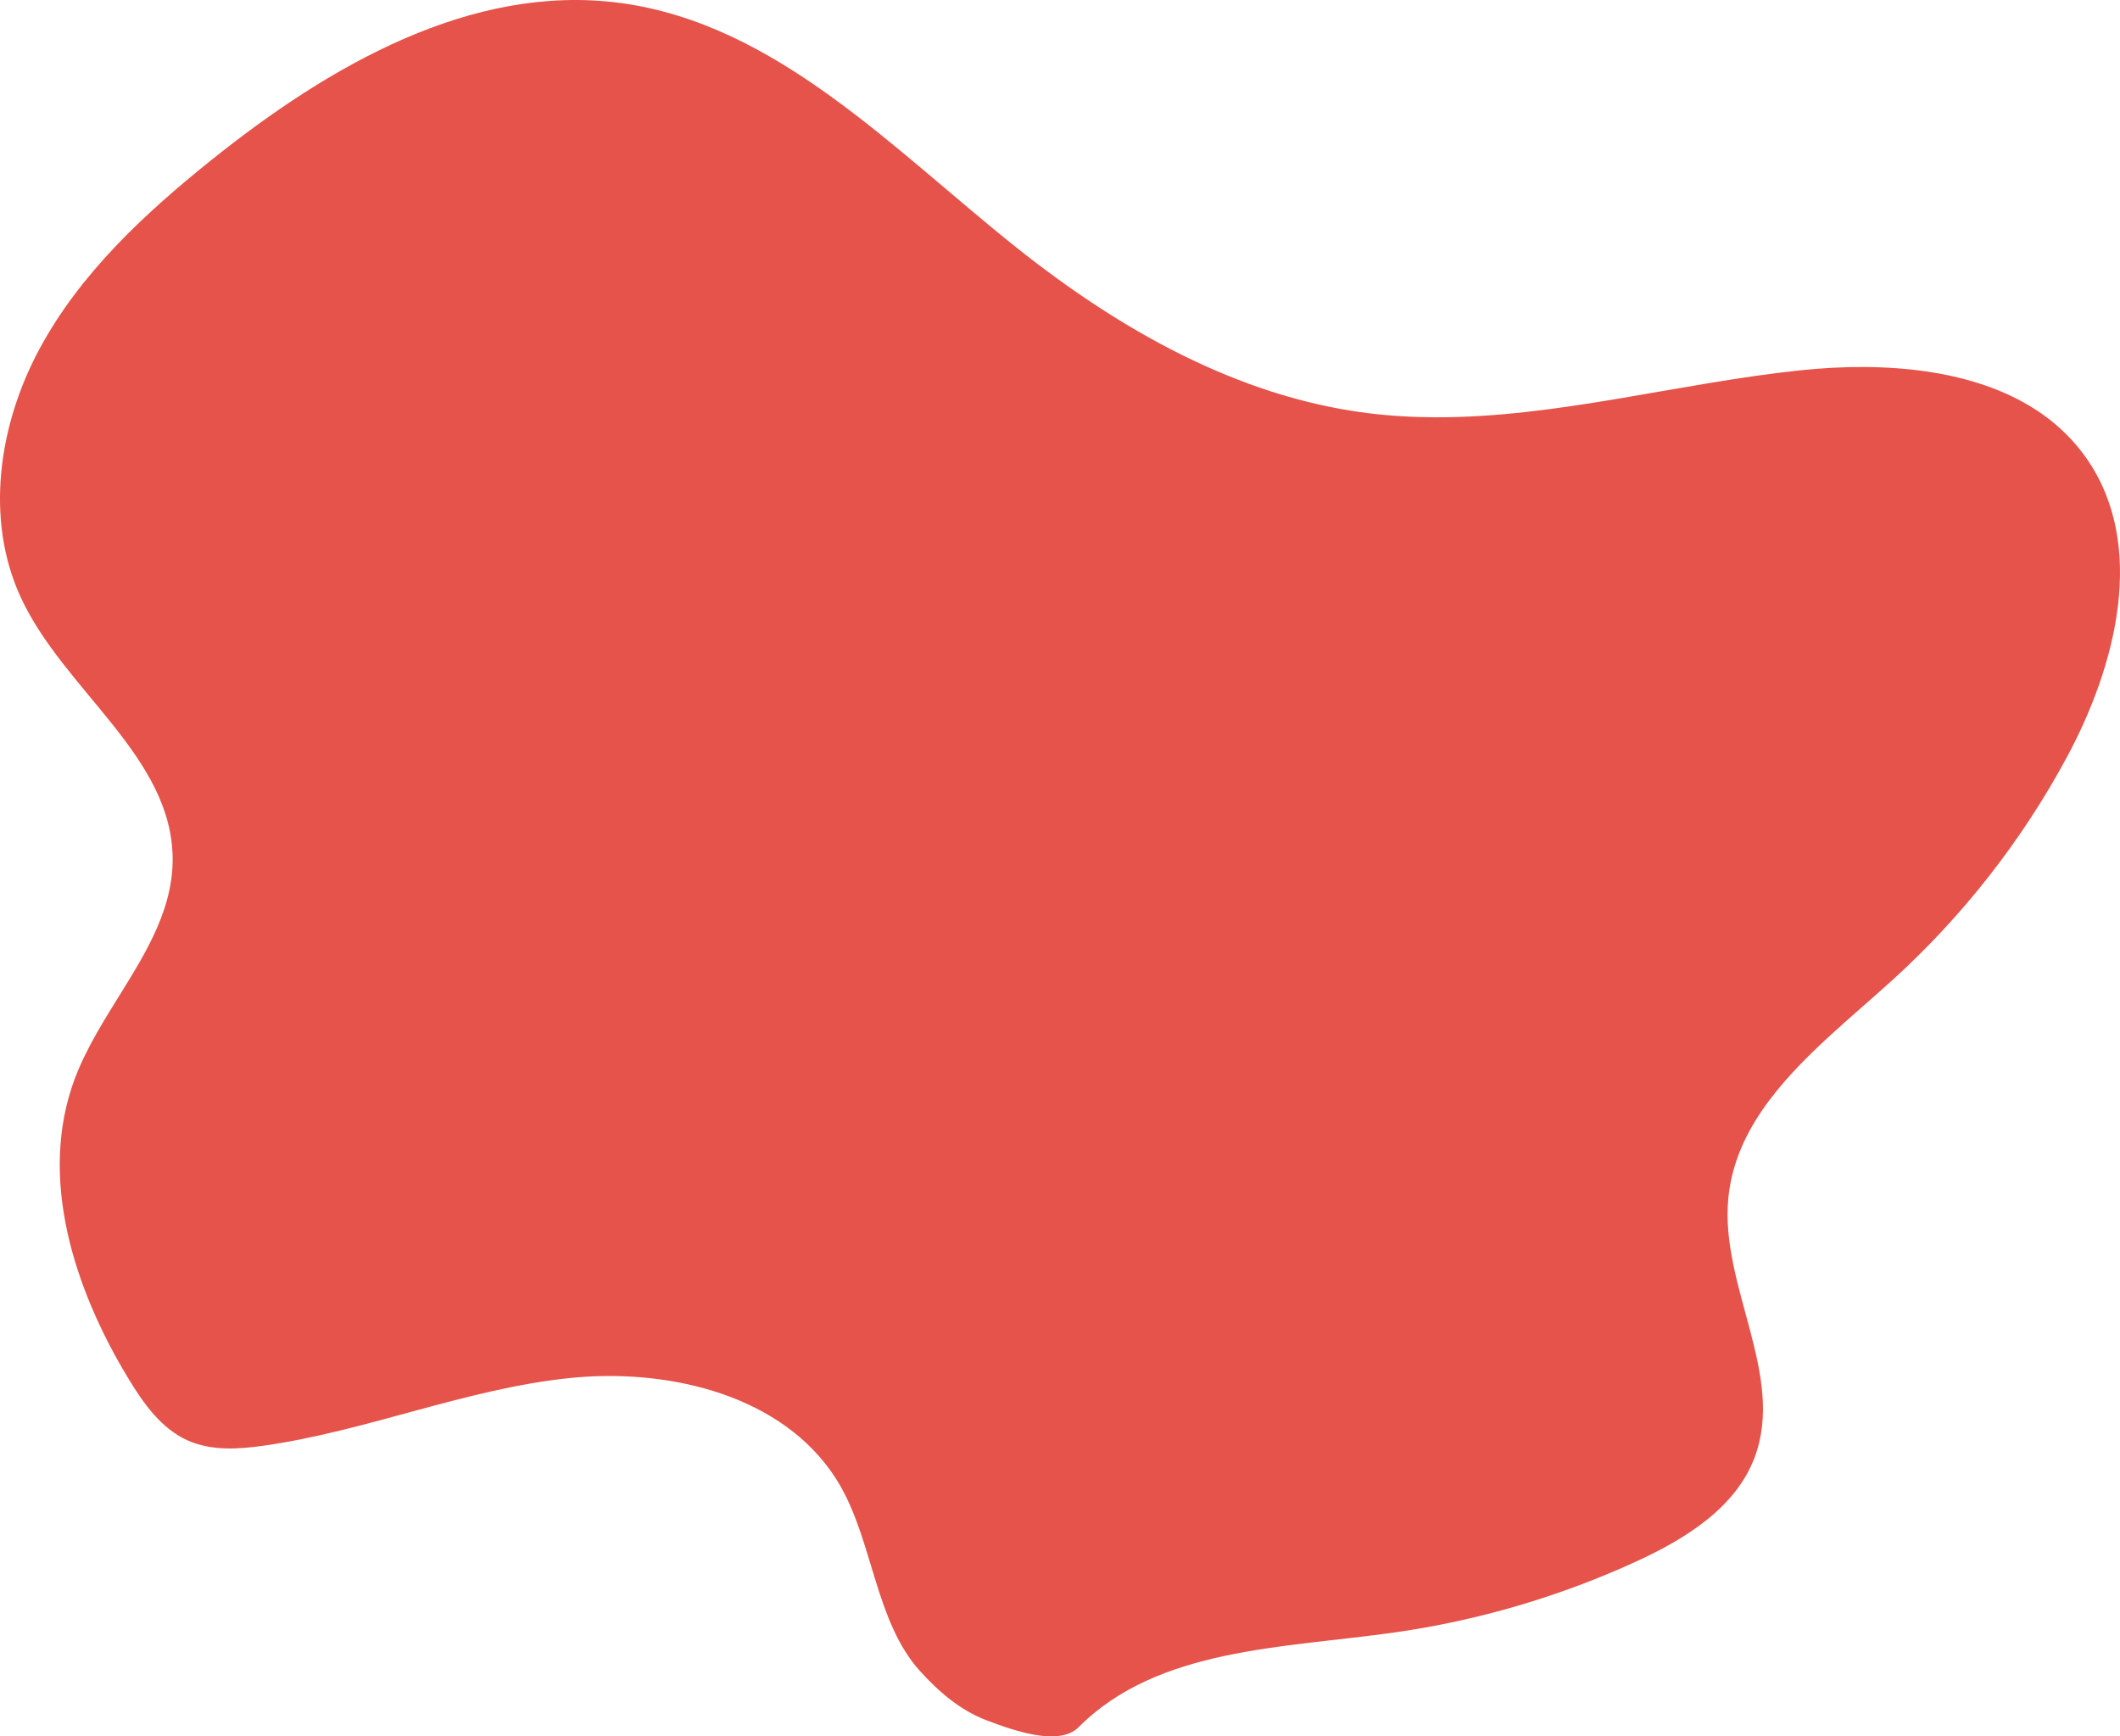 <svg width="685" height="561" viewBox="0 0 685 561" fill="none" xmlns="http://www.w3.org/2000/svg">
<path d="M667.719 244.849C653.203 271.725 634.099 296.105 611.492 316.63C604.773 322.729 597.564 328.813 590.685 335.164C574.672 349.935 560.455 366.124 558.438 387.153C555.723 415.483 576.979 444.324 566.916 470.942C560.744 487.259 544.453 497.261 528.611 504.525C503.934 515.847 477.621 523.575 450.751 527.401C414.809 532.515 374.14 532.294 348.513 558.03C342.156 564.418 327.16 558.989 318.733 555.793C310.306 552.596 303.257 546.533 297.214 539.841C283.111 524.215 282.105 498.957 271.81 480.588C270.659 478.541 269.405 476.582 268.048 474.726C250.043 450.021 214.653 441.973 183.624 445.272C150.257 448.819 118.65 462.291 85.432 467.049C77.139 468.24 68.351 468.813 60.699 465.41C52.168 461.621 46.435 453.531 41.584 445.551C23.895 416.447 12.201 380.307 24.204 348.424C27.966 338.438 33.926 329.158 39.66 319.899C43.194 314.196 46.642 308.499 49.433 302.643C53.195 294.765 55.77 286.604 55.786 277.757C55.837 244.472 20.525 223.087 6.643 192.844C-4.936 167.618 -0.411 137.174 12.758 112.736C25.928 88.299 46.771 68.945 68.429 51.601C106.239 21.323 152.28 -5.409 200.282 0.943C250.76 7.619 288.607 48.281 328.46 80.004C361.518 106.328 399.741 128.105 441.648 133.436C449.069 134.385 456.494 134.802 463.915 134.823C503.175 134.921 542.374 123.78 581.763 119.64C595.19 118.227 609.515 118.052 623.118 120.109C643.625 123.213 662.492 131.389 674.17 148.073C693.691 176.001 683.918 214.869 667.719 244.849Z" fill="#e5534b"/>
</svg>

